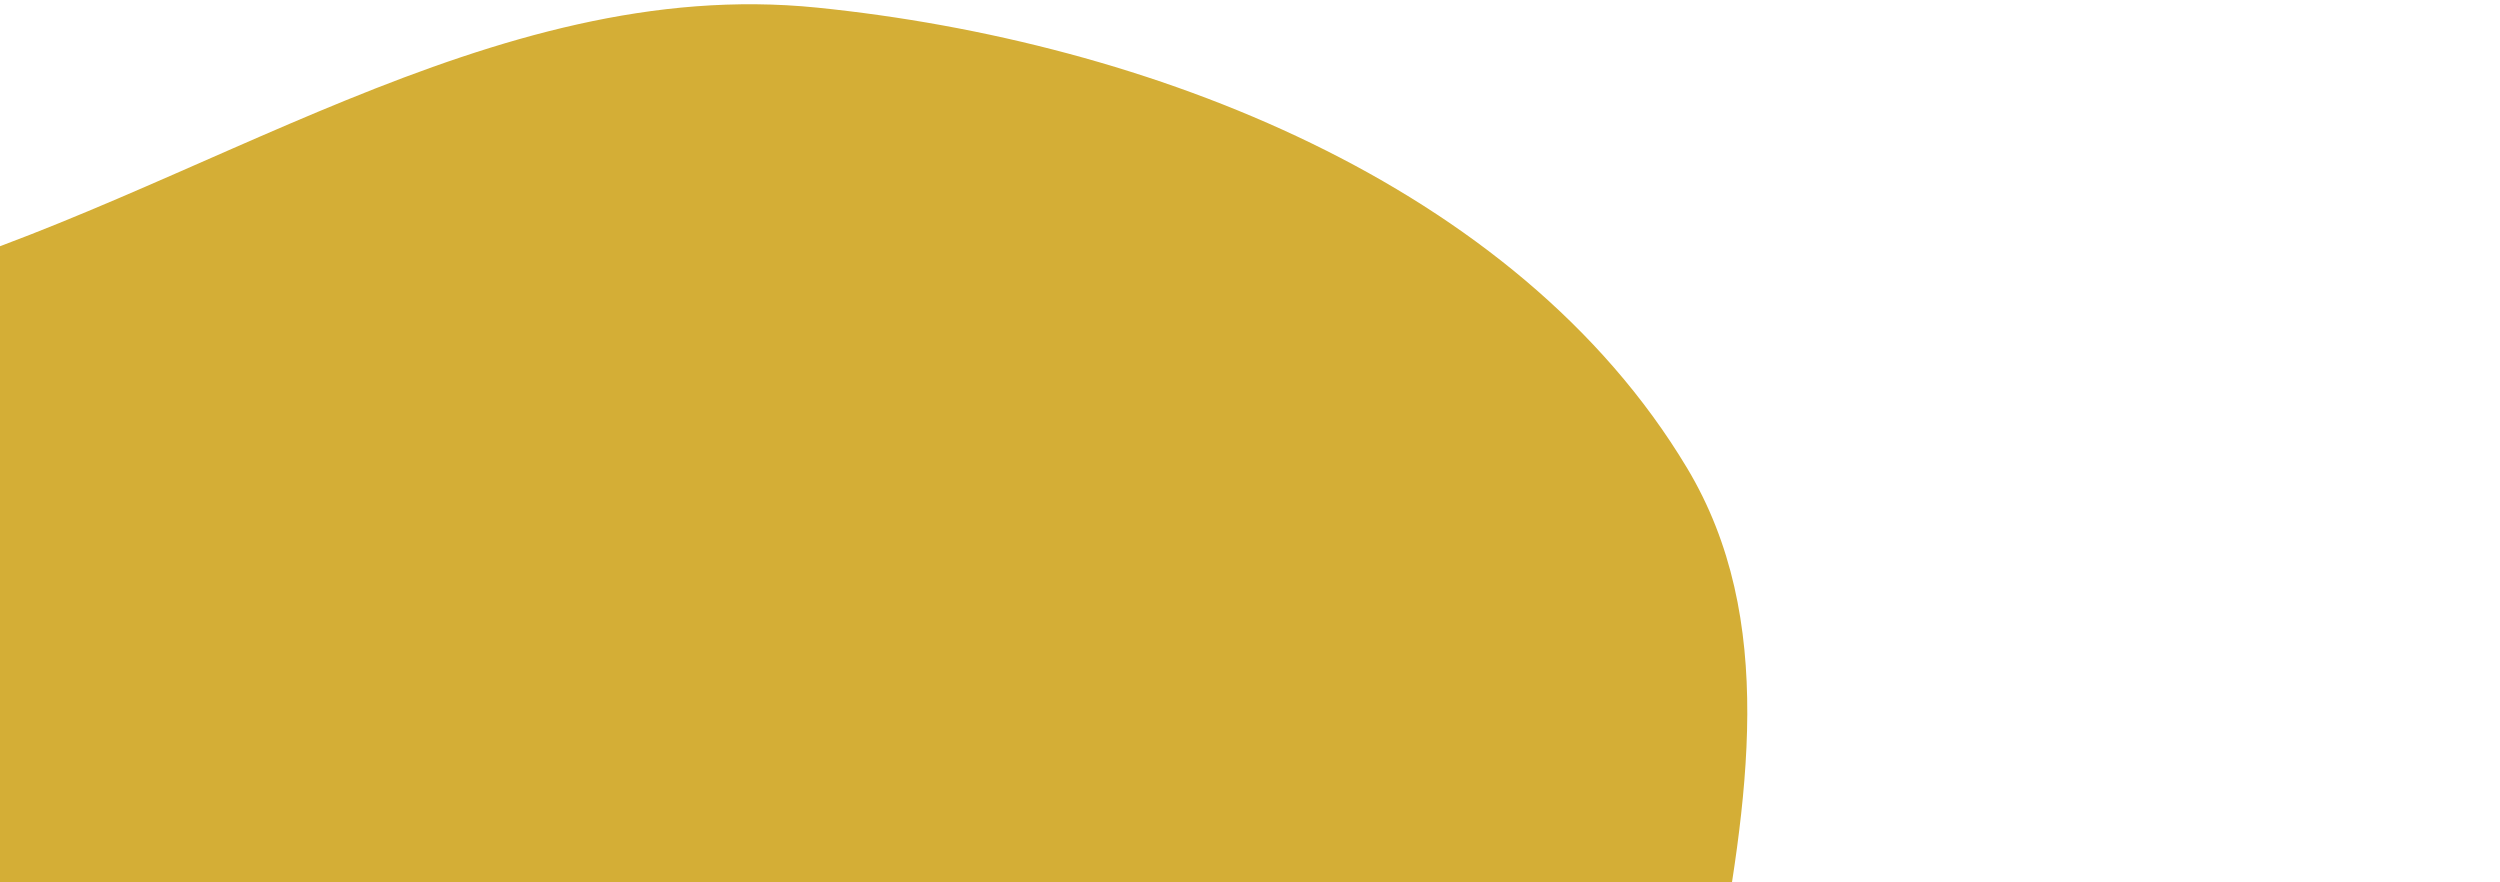 <svg width="374" height="132" viewBox="0 0 374 132" fill="none" xmlns="http://www.w3.org/2000/svg">
<path fill-rule="evenodd" clip-rule="evenodd" d="M-17.382 42.617C-63.958 55.87 -115.895 52.832 -155.808 80.252C-196.802 108.414 -241.477 148.617 -243.985 198.29C-246.705 252.183 -188.978 289.326 -168.892 339.41C-155.936 371.715 -152.026 405.726 -146.982 440.165C-139.573 490.75 -165.899 552.557 -132.06 590.88C-100.721 626.37 -40.953 611.088 6.318 613.777C49.286 616.221 94.643 624.339 133.573 605.991C171.58 588.079 188.413 544.389 217.625 514.189C244.228 486.687 275.022 465.064 298.851 435.127C327.778 398.785 381.925 364.698 372.88 319.139C363.147 270.111 279.185 271.429 257.421 226.432C234.415 178.868 279.557 115.298 252.372 69.993C226.8 27.377 171.68 6.157 122.235 1.14C73.32 -3.824 29.906 29.162 -17.382 42.617Z" fill="#D4AE36"/>
</svg>

